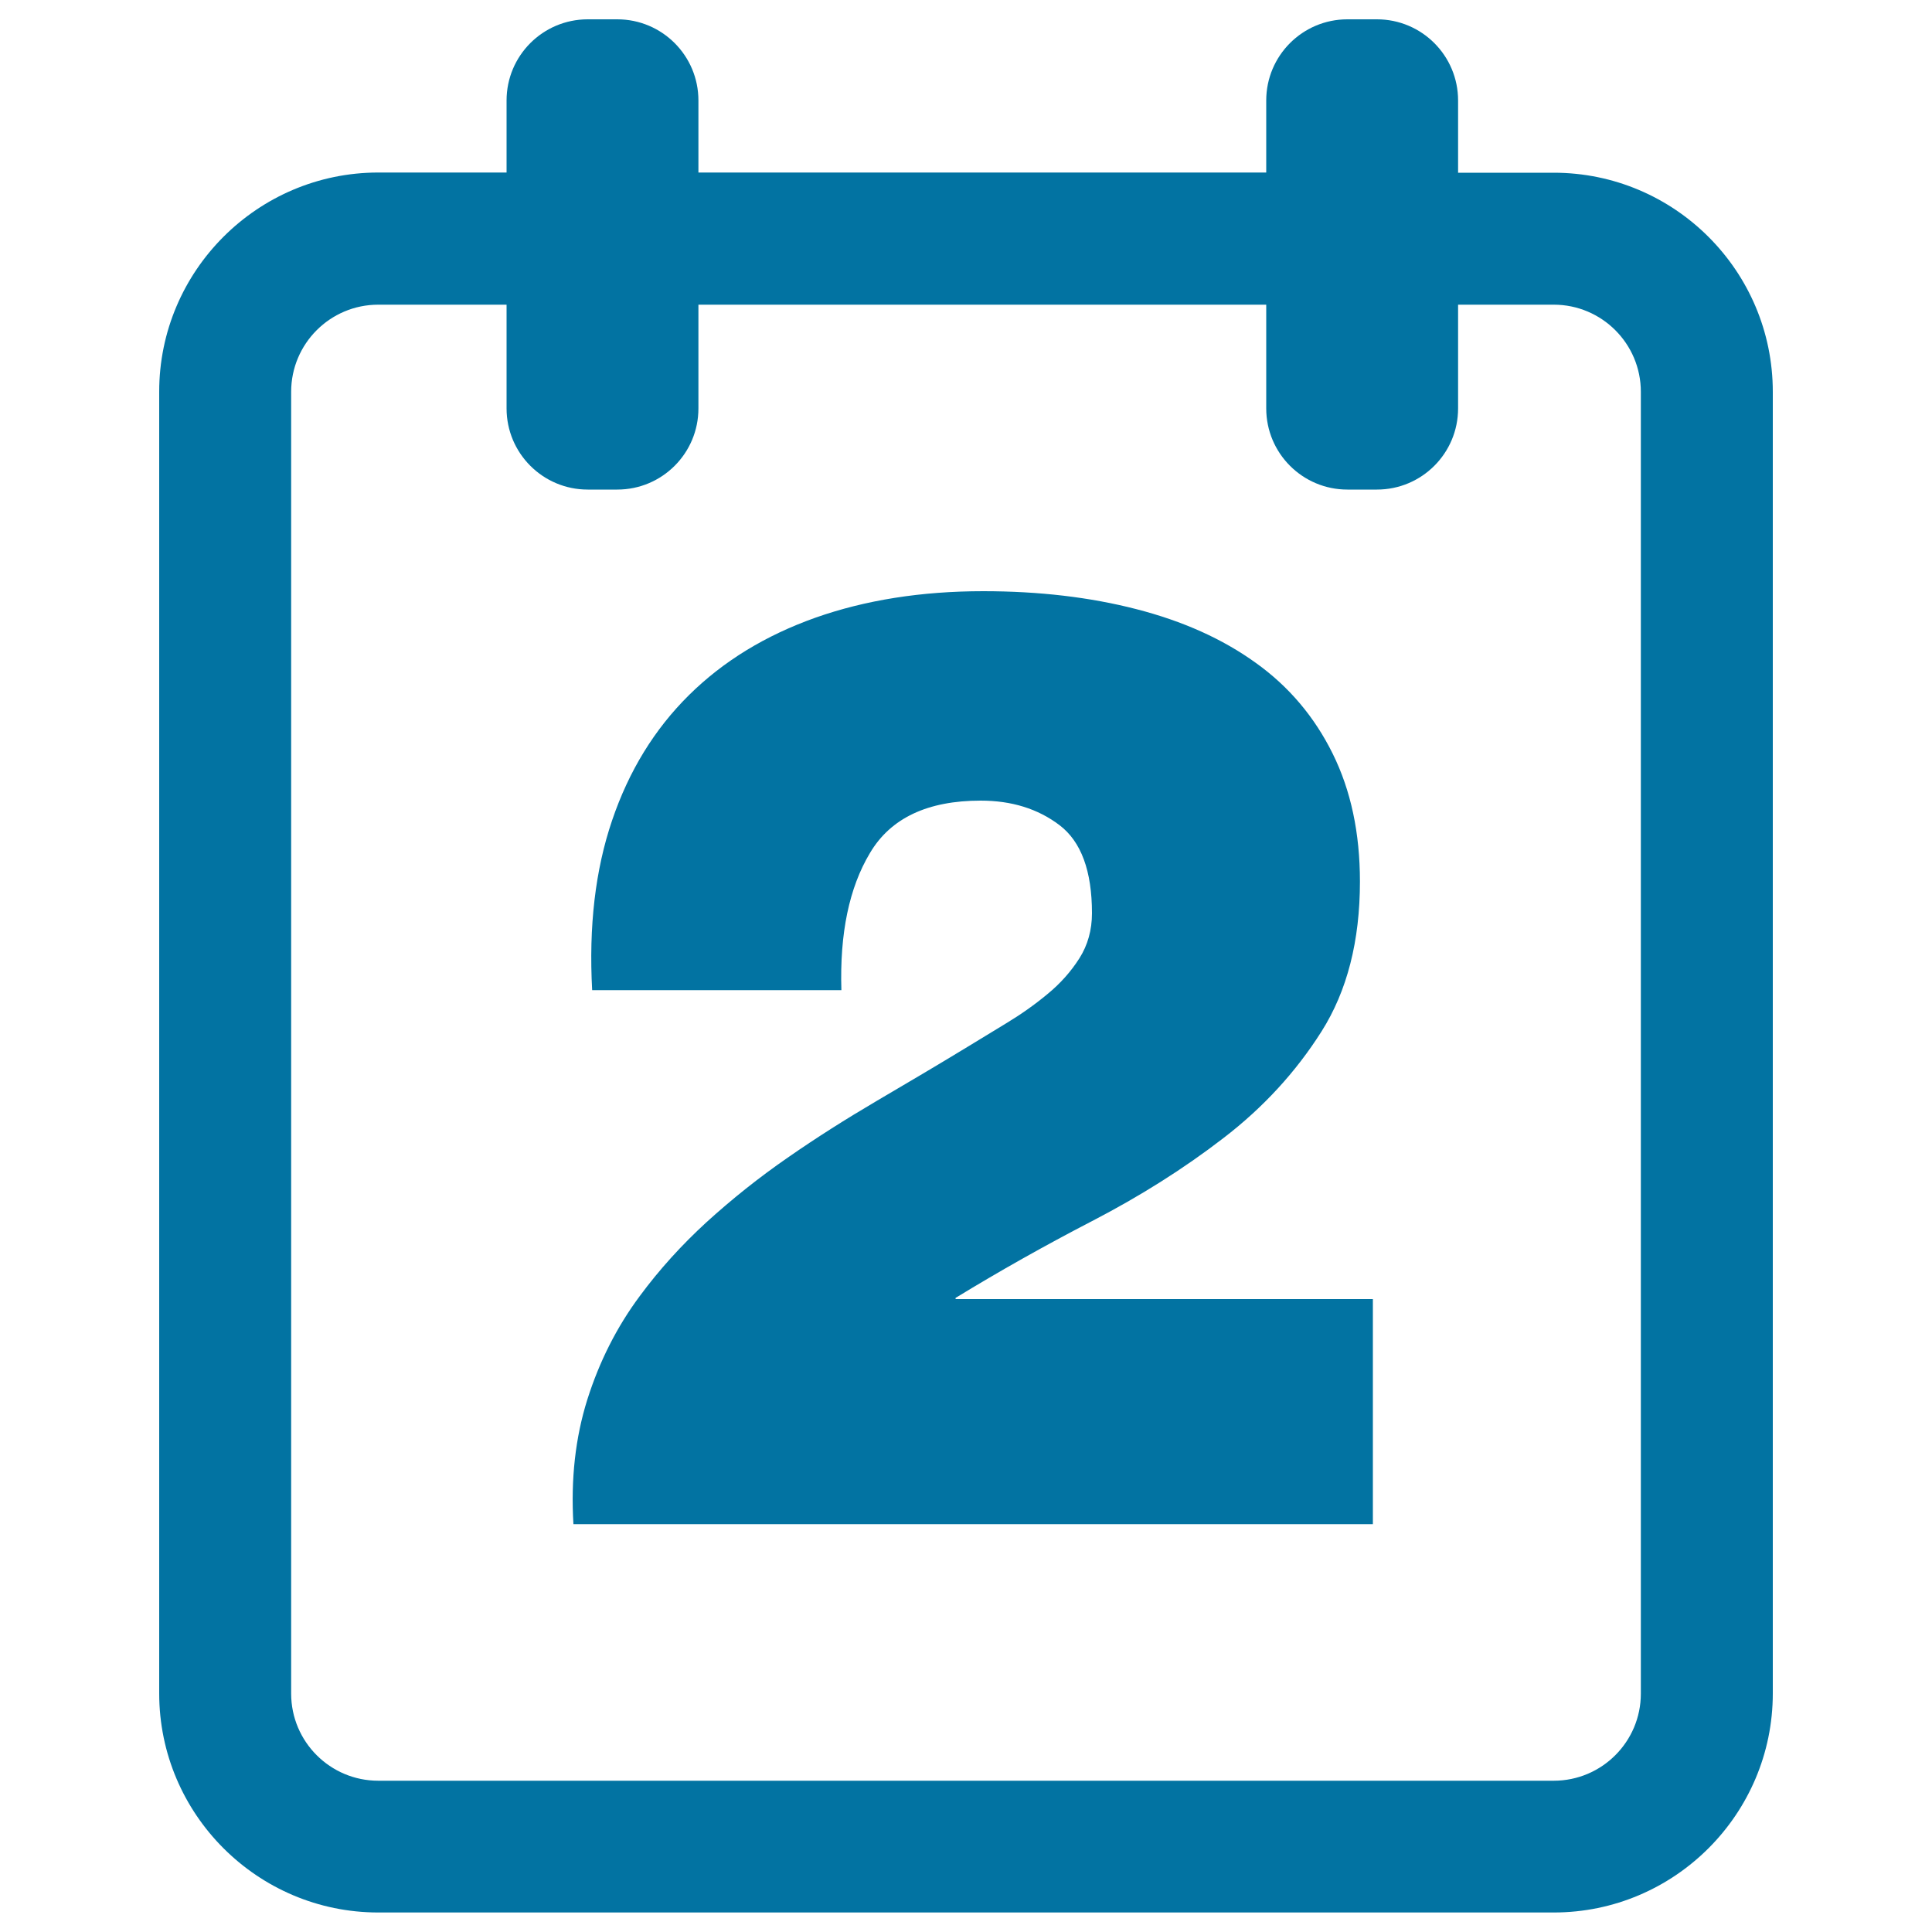 <svg xmlns="http://www.w3.org/2000/svg" viewBox="0 0 1000 1000" style="fill:#0273a2">
<title>Date SVG icon</title>
<g><g id="_x35_4_37_"><g><path d="M804.2,89.4h-49.5V52c0-23.2-18.8-42-42-42h-15.3c-23.2,0-42,18.8-42,42v37.3H361.5V52c0-23.2-18.8-42-42-42h-15.3c-23.2,0-42,18.8-42,42v37.3h-66.4c-62.5,0-113.4,50.9-113.4,113.4v673.8c0,62.5,50.9,113.4,113.4,113.4h608.4c62.5,0,113.4-50.9,113.4-113.4V202.8C917.6,140.2,866.7,89.4,804.2,89.4z M849.3,876.6c0,24.9-20.2,45.1-45.1,45.1H195.8c-24.9,0-45.1-20.2-45.1-45.1V202.8c0-24.9,20.2-45.1,45.1-45.1h66.4v53.7c0,23.2,18.8,42,42,42h15.3c23.2,0,42-18.8,42-42v-53.7h293.9v53.7c0,23.2,18.8,42,42,42h15.3c23.2,0,42-18.8,42-42v-53.7h49.5c24.9,0,45.1,20.2,45.1,45.1L849.3,876.6L849.3,876.6z"/><path d="M494.6,671.8c22.4-13.7,46-27,70.7-39.8c24.7-12.8,47.4-27.1,67.9-42.9c20.6-15.8,37.5-34.2,50.8-55.2c13.3-21,19.9-46.9,19.9-77.6c0-25.2-4.7-47.2-14.1-66.2c-9.4-19-22.6-34.7-39.8-47c-17.2-12.4-37.7-21.6-61.8-27.8c-24-6.2-50.4-9.3-79.3-9.3c-32,0-61,4.6-86.8,13.7c-25.9,9.2-47.7,22.5-65.5,40.1c-17.8,17.6-31.1,39.2-39.8,64.9c-8.7,25.6-12.1,54.9-10.3,87.8h129c-0.9-29.3,4-53,14.8-71c10.7-18.1,29.9-27.1,57.3-27.1c16,0,29.6,4.2,40.8,12.7c11.2,8.5,16.8,23.7,16.8,45.6c0,8.7-2.2,16.5-6.5,23.3c-4.4,6.9-9.8,13-16.5,18.5c-6.6,5.5-13.7,10.5-21.3,15.1c-7.5,4.6-14.3,8.7-20.2,12.3c-15.1,9.2-30.7,18.4-46.7,27.8c-16,9.4-31.5,19.2-46.3,29.5c-14.9,10.3-28.8,21.4-41.9,33.3c-13,11.9-24.6,24.7-34.7,38.4c-11.9,16-20.9,33.9-27.1,53.5c-6.2,19.7-8.6,41.2-7.2,64.5h413.8V672.4H494.6L494.6,671.8L494.6,671.8z"/></g></g></g>
</svg>